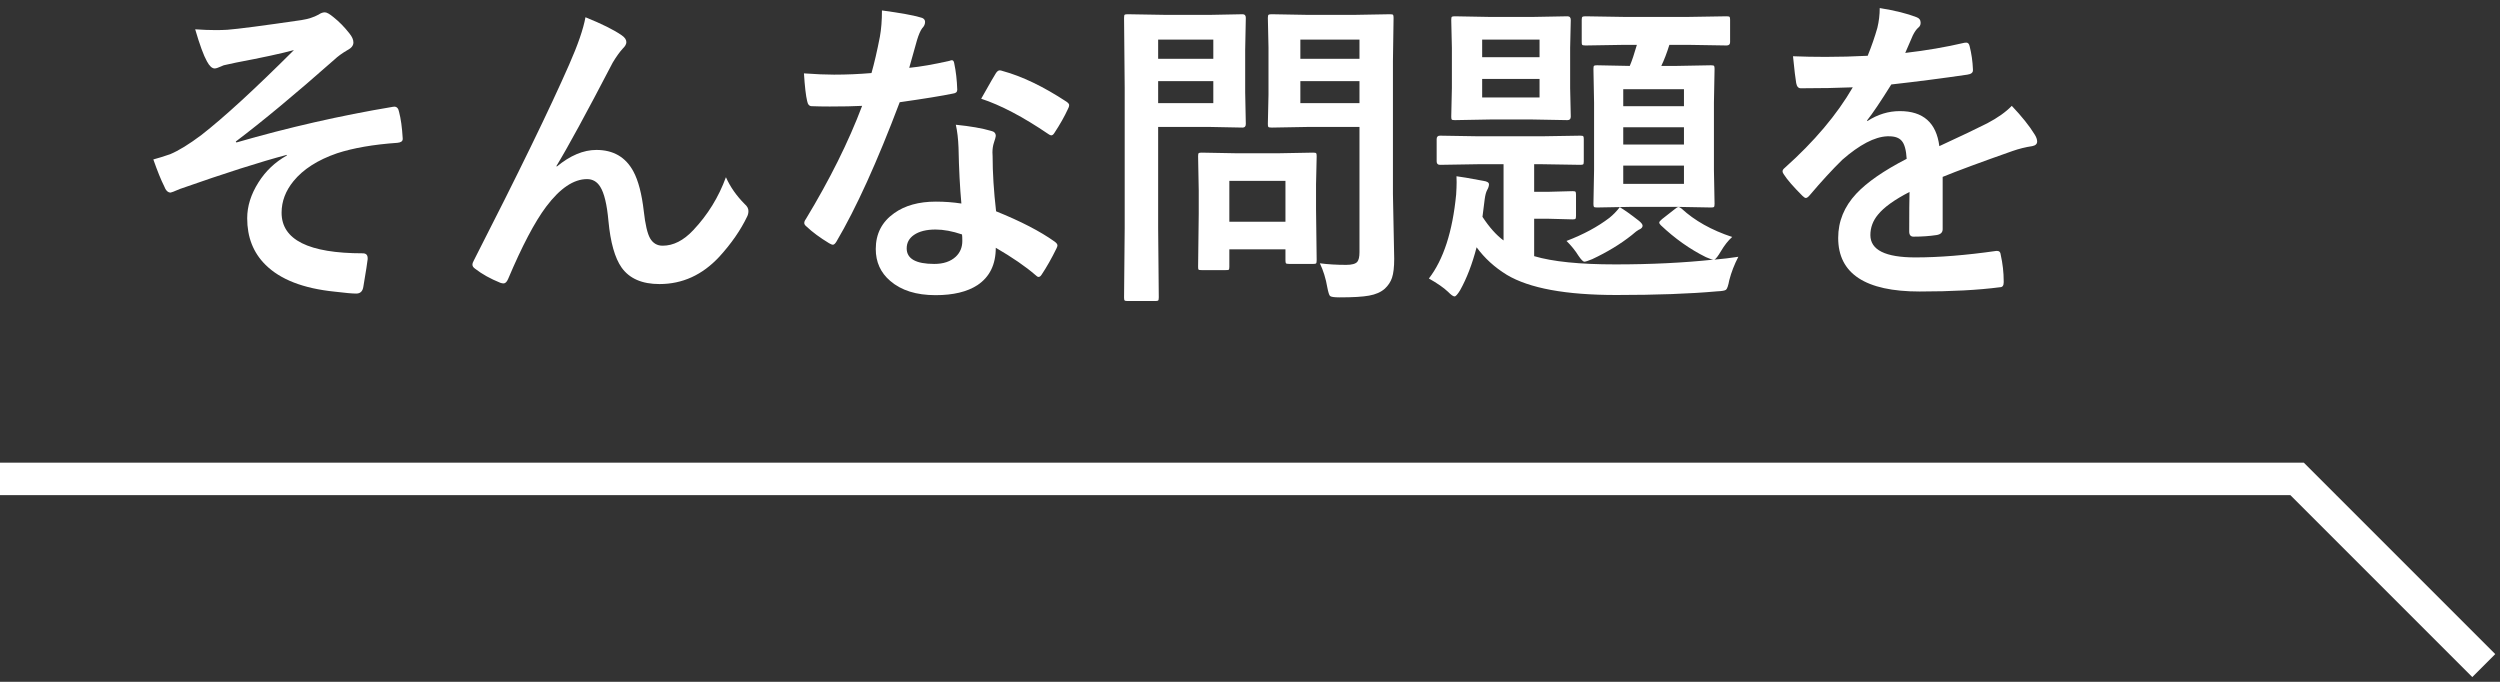 <svg xmlns="http://www.w3.org/2000/svg" width="154" height="42" viewBox="0 0 154 42" fill="none"><rect x="0" y="0" width="154" height="42" fill="#333333" stroke="none"/><path d="M115.791 0.496C116.729 0.646 117.487 0.835 118.066 1.062C118.229 1.121 118.311 1.235 118.311 1.404C118.311 1.528 118.265 1.626 118.174 1.697C118.057 1.795 117.943 1.954 117.832 2.176C117.806 2.241 117.764 2.339 117.705 2.469C117.588 2.749 117.474 3.012 117.363 3.26C118.652 3.11 119.867 2.902 121.006 2.635C121.051 2.628 121.09 2.625 121.123 2.625C121.227 2.625 121.296 2.697 121.328 2.84C121.445 3.302 121.514 3.781 121.533 4.275C121.533 4.301 121.533 4.321 121.533 4.334C121.533 4.477 121.419 4.565 121.191 4.598C119.635 4.826 118.073 5.027 116.504 5.203C115.846 6.258 115.348 6.997 115.01 7.42L115.029 7.459C115.661 7.049 116.328 6.844 117.031 6.844C118.47 6.844 119.281 7.563 119.463 9.002C120.83 8.37 121.813 7.902 122.412 7.596C123.057 7.257 123.561 6.899 123.926 6.521C124.544 7.173 125.013 7.758 125.332 8.279C125.436 8.442 125.488 8.589 125.488 8.719C125.488 8.868 125.387 8.963 125.186 9.002C124.782 9.061 124.375 9.161 123.965 9.305C122.005 9.995 120.573 10.525 119.668 10.896V14.119C119.668 14.321 119.541 14.441 119.287 14.48C118.851 14.546 118.379 14.578 117.871 14.578C117.695 14.578 117.607 14.471 117.607 14.256C117.607 13.11 117.614 12.3 117.627 11.824C116.702 12.3 116.055 12.765 115.684 13.221C115.371 13.598 115.215 14.018 115.215 14.48C115.215 15.398 116.139 15.857 117.988 15.857C119.44 15.857 121.1 15.724 122.969 15.457C122.988 15.457 123.008 15.457 123.027 15.457C123.158 15.457 123.229 15.532 123.242 15.682C123.366 16.235 123.428 16.782 123.428 17.322C123.428 17.355 123.428 17.378 123.428 17.391C123.428 17.592 123.353 17.693 123.203 17.693C121.849 17.869 120.199 17.957 118.252 17.957C114.906 17.957 113.232 16.857 113.232 14.656C113.232 13.634 113.604 12.726 114.346 11.932C115.003 11.229 116.038 10.512 117.451 9.783C117.419 9.243 117.318 8.875 117.148 8.68C116.992 8.491 116.732 8.396 116.367 8.396C116.341 8.396 116.302 8.396 116.25 8.396C115.475 8.429 114.554 8.911 113.486 9.842C112.868 10.447 112.201 11.173 111.484 12.02C111.387 12.137 111.305 12.195 111.24 12.195C111.188 12.195 111.117 12.15 111.025 12.059C110.459 11.492 110.078 11.053 109.883 10.74C109.831 10.669 109.805 10.607 109.805 10.555C109.805 10.483 109.85 10.412 109.941 10.34C111.758 8.719 113.154 7.065 114.131 5.379C113.2 5.418 112.132 5.438 110.928 5.438C110.778 5.438 110.684 5.33 110.645 5.115C110.599 4.861 110.534 4.311 110.449 3.465C111.087 3.491 111.758 3.504 112.461 3.504C113.307 3.504 114.17 3.481 115.049 3.436C115.29 2.843 115.488 2.27 115.645 1.717C115.742 1.32 115.791 0.913 115.791 0.496Z" fill="white"></path><path d="M100.1 2.762L97.678 2.801C97.561 2.801 97.489 2.788 97.463 2.762C97.443 2.742 97.434 2.687 97.434 2.596V1.219C97.434 1.115 97.45 1.053 97.482 1.033C97.508 1.014 97.574 1.004 97.678 1.004L100.1 1.043H103.938L106.359 1.004C106.464 1.004 106.525 1.017 106.545 1.043C106.564 1.069 106.574 1.128 106.574 1.219V2.596C106.574 2.732 106.503 2.801 106.359 2.801L103.938 2.762H102.834C102.678 3.263 102.512 3.696 102.336 4.061H103.234L105.393 4.021C105.503 4.021 105.568 4.035 105.588 4.061C105.607 4.087 105.617 4.148 105.617 4.246L105.578 6.336V10.467L105.617 12.557C105.617 12.661 105.604 12.726 105.578 12.752C105.559 12.771 105.497 12.781 105.393 12.781L103.234 12.742H100.52L98.381 12.781C98.27 12.781 98.205 12.768 98.186 12.742C98.166 12.716 98.156 12.654 98.156 12.557L98.195 10.467V6.336L98.156 4.246C98.156 4.135 98.169 4.07 98.195 4.051C98.221 4.031 98.283 4.021 98.381 4.021L100.393 4.061C100.523 3.761 100.669 3.328 100.832 2.762H100.1ZM103.732 11.326V10.203H99.992V11.326H103.732ZM99.992 8.904H103.732V7.84H99.992V8.904ZM99.992 5.496V6.541H103.732V5.496H99.992ZM106.701 14.598C106.454 14.819 106.223 15.112 106.008 15.477C105.832 15.776 105.699 15.949 105.607 15.994C106.122 15.949 106.613 15.89 107.082 15.818C106.835 16.294 106.649 16.772 106.525 17.254C106.46 17.599 106.392 17.797 106.32 17.85C106.255 17.902 106.07 17.934 105.764 17.947C104.104 18.097 102.036 18.172 99.562 18.172C96.457 18.172 94.211 17.759 92.824 16.932C92.069 16.469 91.447 15.903 90.959 15.232C90.692 16.261 90.353 17.143 89.943 17.879C89.787 18.133 89.673 18.26 89.602 18.26C89.517 18.26 89.383 18.165 89.201 17.977C88.934 17.723 88.54 17.449 88.019 17.156C88.918 15.991 89.478 14.266 89.699 11.98C89.719 11.662 89.728 11.408 89.728 11.219C89.728 11.121 89.725 11.001 89.719 10.857C89.96 10.883 90.513 10.978 91.379 11.141C91.607 11.173 91.721 11.245 91.721 11.355C91.721 11.46 91.682 11.58 91.603 11.717C91.538 11.841 91.49 12.026 91.457 12.273L91.32 13.357C91.743 14.002 92.176 14.487 92.619 14.812V10.115H91.115L88.703 10.154C88.566 10.154 88.498 10.083 88.498 9.939V8.572C88.498 8.429 88.566 8.357 88.703 8.357L91.115 8.396H94.924L97.346 8.357C97.45 8.357 97.512 8.37 97.531 8.396C97.551 8.423 97.561 8.481 97.561 8.572V9.939C97.561 10.044 97.547 10.105 97.522 10.125C97.495 10.145 97.437 10.154 97.346 10.154L94.924 10.115H94.504V11.815H95.383L96.867 11.775C96.971 11.775 97.033 11.788 97.053 11.815C97.072 11.841 97.082 11.902 97.082 12V13.299C97.082 13.396 97.069 13.458 97.043 13.484C97.023 13.504 96.965 13.514 96.867 13.514L95.383 13.475H94.504V15.779C95.643 16.118 97.31 16.287 99.504 16.287C101.698 16.287 103.71 16.189 105.539 15.994C105.435 15.981 105.282 15.929 105.08 15.838C104.097 15.35 103.173 14.695 102.307 13.875C102.242 13.81 102.209 13.755 102.209 13.709C102.209 13.663 102.268 13.592 102.385 13.494L103.146 12.898C103.257 12.801 103.342 12.752 103.4 12.752C103.433 12.752 103.495 12.784 103.586 12.85C104.387 13.592 105.425 14.175 106.701 14.598ZM96.555 1.004C96.691 1.004 96.76 1.079 96.76 1.229L96.721 2.957V5.418L96.76 7.186C96.76 7.329 96.691 7.4 96.555 7.4L94.416 7.361H91.779L89.621 7.4C89.51 7.4 89.445 7.387 89.426 7.361C89.406 7.335 89.397 7.277 89.397 7.186L89.436 5.418V2.957L89.397 1.229C89.397 1.118 89.409 1.053 89.436 1.033C89.462 1.014 89.523 1.004 89.621 1.004L91.779 1.043H94.416L96.555 1.004ZM94.836 6.004V4.861H91.301V6.004H94.836ZM91.301 3.523H94.836V2.439H91.301V3.523ZM99.777 12.762C100.057 12.925 100.451 13.204 100.959 13.602C101.109 13.725 101.184 13.826 101.184 13.904C101.184 14.008 101.102 14.093 100.939 14.158C100.868 14.191 100.728 14.298 100.52 14.48C99.823 15.034 99.009 15.529 98.078 15.965C97.824 16.069 97.665 16.121 97.6 16.121C97.522 16.121 97.401 16.001 97.238 15.76C97.03 15.428 96.783 15.122 96.496 14.842C97.538 14.445 98.42 13.969 99.143 13.416C99.37 13.234 99.582 13.016 99.777 12.762Z" fill="white"></path><path d="M81.303 16.219C81.797 16.284 82.338 16.316 82.924 16.316C83.269 16.316 83.497 16.255 83.607 16.131C83.699 16.02 83.744 15.822 83.744 15.535V7.82H80.541L78.344 7.859C78.227 7.859 78.155 7.846 78.129 7.82C78.109 7.794 78.1 7.732 78.1 7.635L78.139 5.838V2.918L78.1 1.102C78.1 0.991 78.116 0.926 78.148 0.906C78.174 0.887 78.24 0.877 78.344 0.877L80.541 0.916H83.422L85.619 0.877C85.73 0.877 85.795 0.89 85.814 0.916C85.834 0.942 85.844 1.004 85.844 1.102L85.805 3.758V11.961L85.883 15.935C85.883 16.456 85.837 16.85 85.746 17.117C85.662 17.365 85.515 17.586 85.307 17.781C85.066 17.996 84.74 18.139 84.33 18.211C83.939 18.283 83.337 18.318 82.523 18.318C82.185 18.318 81.986 18.289 81.928 18.23C81.876 18.178 81.82 18.003 81.762 17.703C81.671 17.163 81.518 16.668 81.303 16.219ZM80.102 6.355H83.744V4.998H80.102V6.355ZM83.744 2.439H80.102V3.621H83.744V2.439ZM74.545 0.916L76.547 0.877C76.677 0.877 76.742 0.952 76.742 1.102L76.703 3.084V5.682L76.742 7.635C76.742 7.785 76.677 7.859 76.547 7.859L74.545 7.82H71.342V14.06L71.381 18.318C71.381 18.422 71.368 18.488 71.342 18.514C71.316 18.533 71.257 18.543 71.166 18.543H69.457C69.359 18.543 69.297 18.53 69.272 18.504C69.252 18.484 69.242 18.422 69.242 18.318L69.281 14.06V5.398L69.242 1.102C69.242 0.991 69.255 0.926 69.281 0.906C69.307 0.887 69.369 0.877 69.467 0.877L71.801 0.916H74.545ZM74.74 6.355V4.998H71.342V6.355H74.74ZM74.74 2.439H71.342V3.621H74.74V2.439ZM75.482 16.639H74.027C73.917 16.639 73.852 16.629 73.832 16.609C73.812 16.59 73.803 16.535 73.803 16.443L73.842 13.182V11.736L73.803 9.627C73.803 9.516 73.816 9.451 73.842 9.432C73.868 9.412 73.93 9.402 74.027 9.402L76.147 9.441H78.764L80.883 9.402C80.993 9.402 81.059 9.415 81.078 9.441C81.098 9.467 81.107 9.529 81.107 9.627L81.068 11.355V12.898L81.107 16.023C81.107 16.134 81.094 16.203 81.068 16.229C81.049 16.248 80.987 16.258 80.883 16.258H79.428C79.311 16.258 79.239 16.245 79.213 16.219C79.193 16.193 79.184 16.128 79.184 16.023V15.359H75.727V16.443C75.727 16.541 75.713 16.6 75.688 16.619C75.668 16.632 75.6 16.639 75.482 16.639ZM75.727 11.141V13.66H79.184V11.141H75.727Z" fill="white"></path><path d="M59.221 12.537C59.13 11.554 59.071 10.408 59.045 9.1C59.025 8.559 58.97 8.087 58.879 7.684C59.784 7.775 60.51 7.902 61.057 8.064C61.245 8.104 61.34 8.208 61.34 8.377C61.34 8.423 61.301 8.562 61.223 8.797C61.164 8.979 61.135 9.178 61.135 9.393C61.135 9.438 61.138 9.513 61.145 9.617C61.145 10.639 61.216 11.772 61.359 13.016C62.876 13.628 64.078 14.249 64.963 14.881C65.08 14.966 65.139 15.044 65.139 15.115C65.139 15.161 65.119 15.223 65.08 15.301C64.781 15.913 64.475 16.453 64.162 16.922C64.103 17.013 64.042 17.059 63.977 17.059C63.925 17.059 63.859 17.02 63.781 16.941C63.182 16.421 62.368 15.861 61.34 15.262C61.34 16.297 60.962 17.065 60.207 17.566C59.575 17.977 58.716 18.182 57.629 18.182C56.444 18.182 55.513 17.889 54.836 17.303C54.243 16.795 53.947 16.141 53.947 15.34C53.947 14.402 54.325 13.667 55.08 13.133C55.744 12.658 56.6 12.42 57.648 12.42C58.189 12.42 58.713 12.459 59.221 12.537ZM59.26 14.441C58.667 14.24 58.124 14.139 57.629 14.139C57.069 14.139 56.626 14.249 56.301 14.471C56.001 14.679 55.852 14.956 55.852 15.301C55.852 15.939 56.418 16.258 57.551 16.258C58.117 16.258 58.56 16.108 58.879 15.809C59.146 15.555 59.279 15.232 59.279 14.842C59.279 14.653 59.273 14.52 59.26 14.441ZM56.008 4.178C56.685 4.113 57.512 3.969 58.488 3.748C58.553 3.722 58.602 3.709 58.635 3.709C58.713 3.709 58.762 3.774 58.781 3.904C58.885 4.393 58.947 4.933 58.967 5.525C58.967 5.662 58.885 5.74 58.723 5.76C58.033 5.903 56.932 6.082 55.422 6.297C54.035 9.969 52.736 12.83 51.525 14.881C51.447 15.011 51.372 15.076 51.301 15.076C51.255 15.076 51.177 15.044 51.066 14.979C50.507 14.64 50.044 14.298 49.68 13.953C49.589 13.882 49.543 13.81 49.543 13.738C49.543 13.66 49.575 13.579 49.641 13.494C51.118 11.053 52.274 8.729 53.107 6.521C52.6 6.548 51.932 6.561 51.105 6.561C50.702 6.561 50.334 6.554 50.002 6.541C49.852 6.541 49.758 6.434 49.719 6.219C49.641 5.9 49.575 5.333 49.523 4.52C50.246 4.572 50.865 4.598 51.379 4.598C52.154 4.598 52.922 4.565 53.684 4.5C53.859 3.882 54.032 3.136 54.201 2.264C54.286 1.795 54.328 1.255 54.328 0.643C55.474 0.799 56.252 0.939 56.662 1.062C56.877 1.102 56.984 1.199 56.984 1.355C56.984 1.492 56.926 1.619 56.809 1.736C56.698 1.886 56.59 2.133 56.486 2.479C56.454 2.589 56.372 2.879 56.242 3.348C56.151 3.686 56.073 3.963 56.008 4.178ZM60.441 6.082C60.988 5.112 61.288 4.591 61.34 4.52C61.418 4.396 61.499 4.334 61.584 4.334C61.63 4.334 61.688 4.347 61.76 4.373C62.958 4.699 64.266 5.327 65.686 6.258C65.803 6.336 65.861 6.408 65.861 6.473C65.861 6.544 65.835 6.626 65.783 6.717C65.575 7.173 65.295 7.667 64.943 8.201C64.885 8.292 64.823 8.338 64.758 8.338C64.712 8.338 64.654 8.312 64.582 8.26C63.02 7.199 61.639 6.473 60.441 6.082Z" fill="white"></path><path d="M36.065 1.062C37.08 1.473 37.825 1.844 38.301 2.176C38.49 2.306 38.584 2.446 38.584 2.596C38.584 2.719 38.509 2.853 38.359 2.996C38.164 3.211 37.959 3.497 37.744 3.855C36.117 6.98 34.961 9.103 34.277 10.223L34.297 10.262C35.124 9.578 35.938 9.236 36.738 9.236C37.78 9.236 38.538 9.676 39.014 10.555C39.32 11.121 39.535 11.941 39.658 13.016C39.749 13.836 39.88 14.393 40.049 14.685C40.225 14.985 40.482 15.135 40.82 15.135C41.478 15.135 42.106 14.816 42.705 14.178C43.597 13.234 44.268 12.146 44.717 10.916C44.984 11.515 45.371 12.068 45.879 12.576C46.029 12.706 46.103 12.846 46.103 12.996C46.103 13.12 46.078 13.234 46.025 13.338C45.622 14.178 45.049 15.005 44.307 15.818C43.265 16.938 42.038 17.498 40.625 17.498C39.551 17.498 38.773 17.16 38.291 16.482C37.874 15.89 37.604 14.933 37.48 13.611C37.389 12.596 37.22 11.893 36.973 11.502C36.777 11.19 36.507 11.033 36.162 11.033C35.335 11.033 34.495 11.6 33.643 12.732C32.94 13.67 32.158 15.154 31.299 17.186C31.221 17.368 31.126 17.459 31.016 17.459C30.963 17.459 30.898 17.446 30.82 17.42C30.208 17.172 29.694 16.886 29.277 16.561C29.16 16.482 29.102 16.398 29.102 16.307C29.102 16.229 29.134 16.134 29.199 16.023C31.921 10.698 33.874 6.684 35.059 3.982C35.599 2.758 35.934 1.785 36.065 1.062Z" fill="white"></path><path d="M12.023 1.805C12.466 1.837 12.893 1.854 13.303 1.854C13.544 1.854 13.778 1.847 14.006 1.834C14.683 1.782 16.203 1.583 18.566 1.238C18.983 1.173 19.338 1.059 19.631 0.896C19.761 0.805 19.888 0.76 20.012 0.76C20.129 0.76 20.308 0.861 20.549 1.062C20.894 1.336 21.219 1.668 21.525 2.059C21.688 2.26 21.77 2.446 21.77 2.615C21.77 2.804 21.649 2.96 21.408 3.084C21.083 3.273 20.809 3.471 20.588 3.68C18.192 5.796 16.171 7.475 14.523 8.719L14.562 8.777C17.753 7.853 20.965 7.12 24.201 6.58C24.24 6.574 24.27 6.57 24.289 6.57C24.445 6.57 24.543 6.678 24.582 6.893C24.693 7.309 24.768 7.853 24.807 8.523C24.807 8.543 24.807 8.556 24.807 8.562C24.807 8.699 24.699 8.777 24.484 8.797C23 8.901 21.76 9.116 20.764 9.441C19.572 9.852 18.677 10.425 18.078 11.16C17.59 11.759 17.346 12.407 17.346 13.104C17.346 14.77 19.012 15.604 22.346 15.604C22.547 15.604 22.648 15.704 22.648 15.906C22.648 15.919 22.648 15.939 22.648 15.965C22.635 16.121 22.547 16.681 22.385 17.645C22.346 17.938 22.199 18.084 21.945 18.084C21.704 18.084 21.265 18.045 20.627 17.967C18.687 17.771 17.261 17.218 16.35 16.307C15.601 15.565 15.227 14.611 15.227 13.445C15.227 12.703 15.458 11.967 15.92 11.238C16.356 10.542 16.939 9.988 17.668 9.578V9.539C16.04 9.969 13.846 10.669 11.086 11.639C10.741 11.788 10.549 11.863 10.51 11.863C10.341 11.863 10.207 11.73 10.109 11.463C9.921 11.092 9.699 10.545 9.445 9.822C9.738 9.744 10.083 9.637 10.48 9.5C11.008 9.279 11.649 8.885 12.404 8.318C13.791 7.238 15.692 5.493 18.107 3.084C17.346 3.292 16.158 3.549 14.543 3.855C14.107 3.947 13.853 4.002 13.781 4.021C13.742 4.035 13.68 4.061 13.596 4.1C13.426 4.178 13.303 4.217 13.225 4.217C13.062 4.217 12.902 4.07 12.746 3.777C12.544 3.419 12.303 2.762 12.023 1.805Z" fill="white"></path><path fill-rule="evenodd" clip-rule="evenodd" d="M141.086 30.5H0V28.5H141.914L153.707 40.293L152.293 41.707L141.086 30.5Z" fill="white"></path></svg>